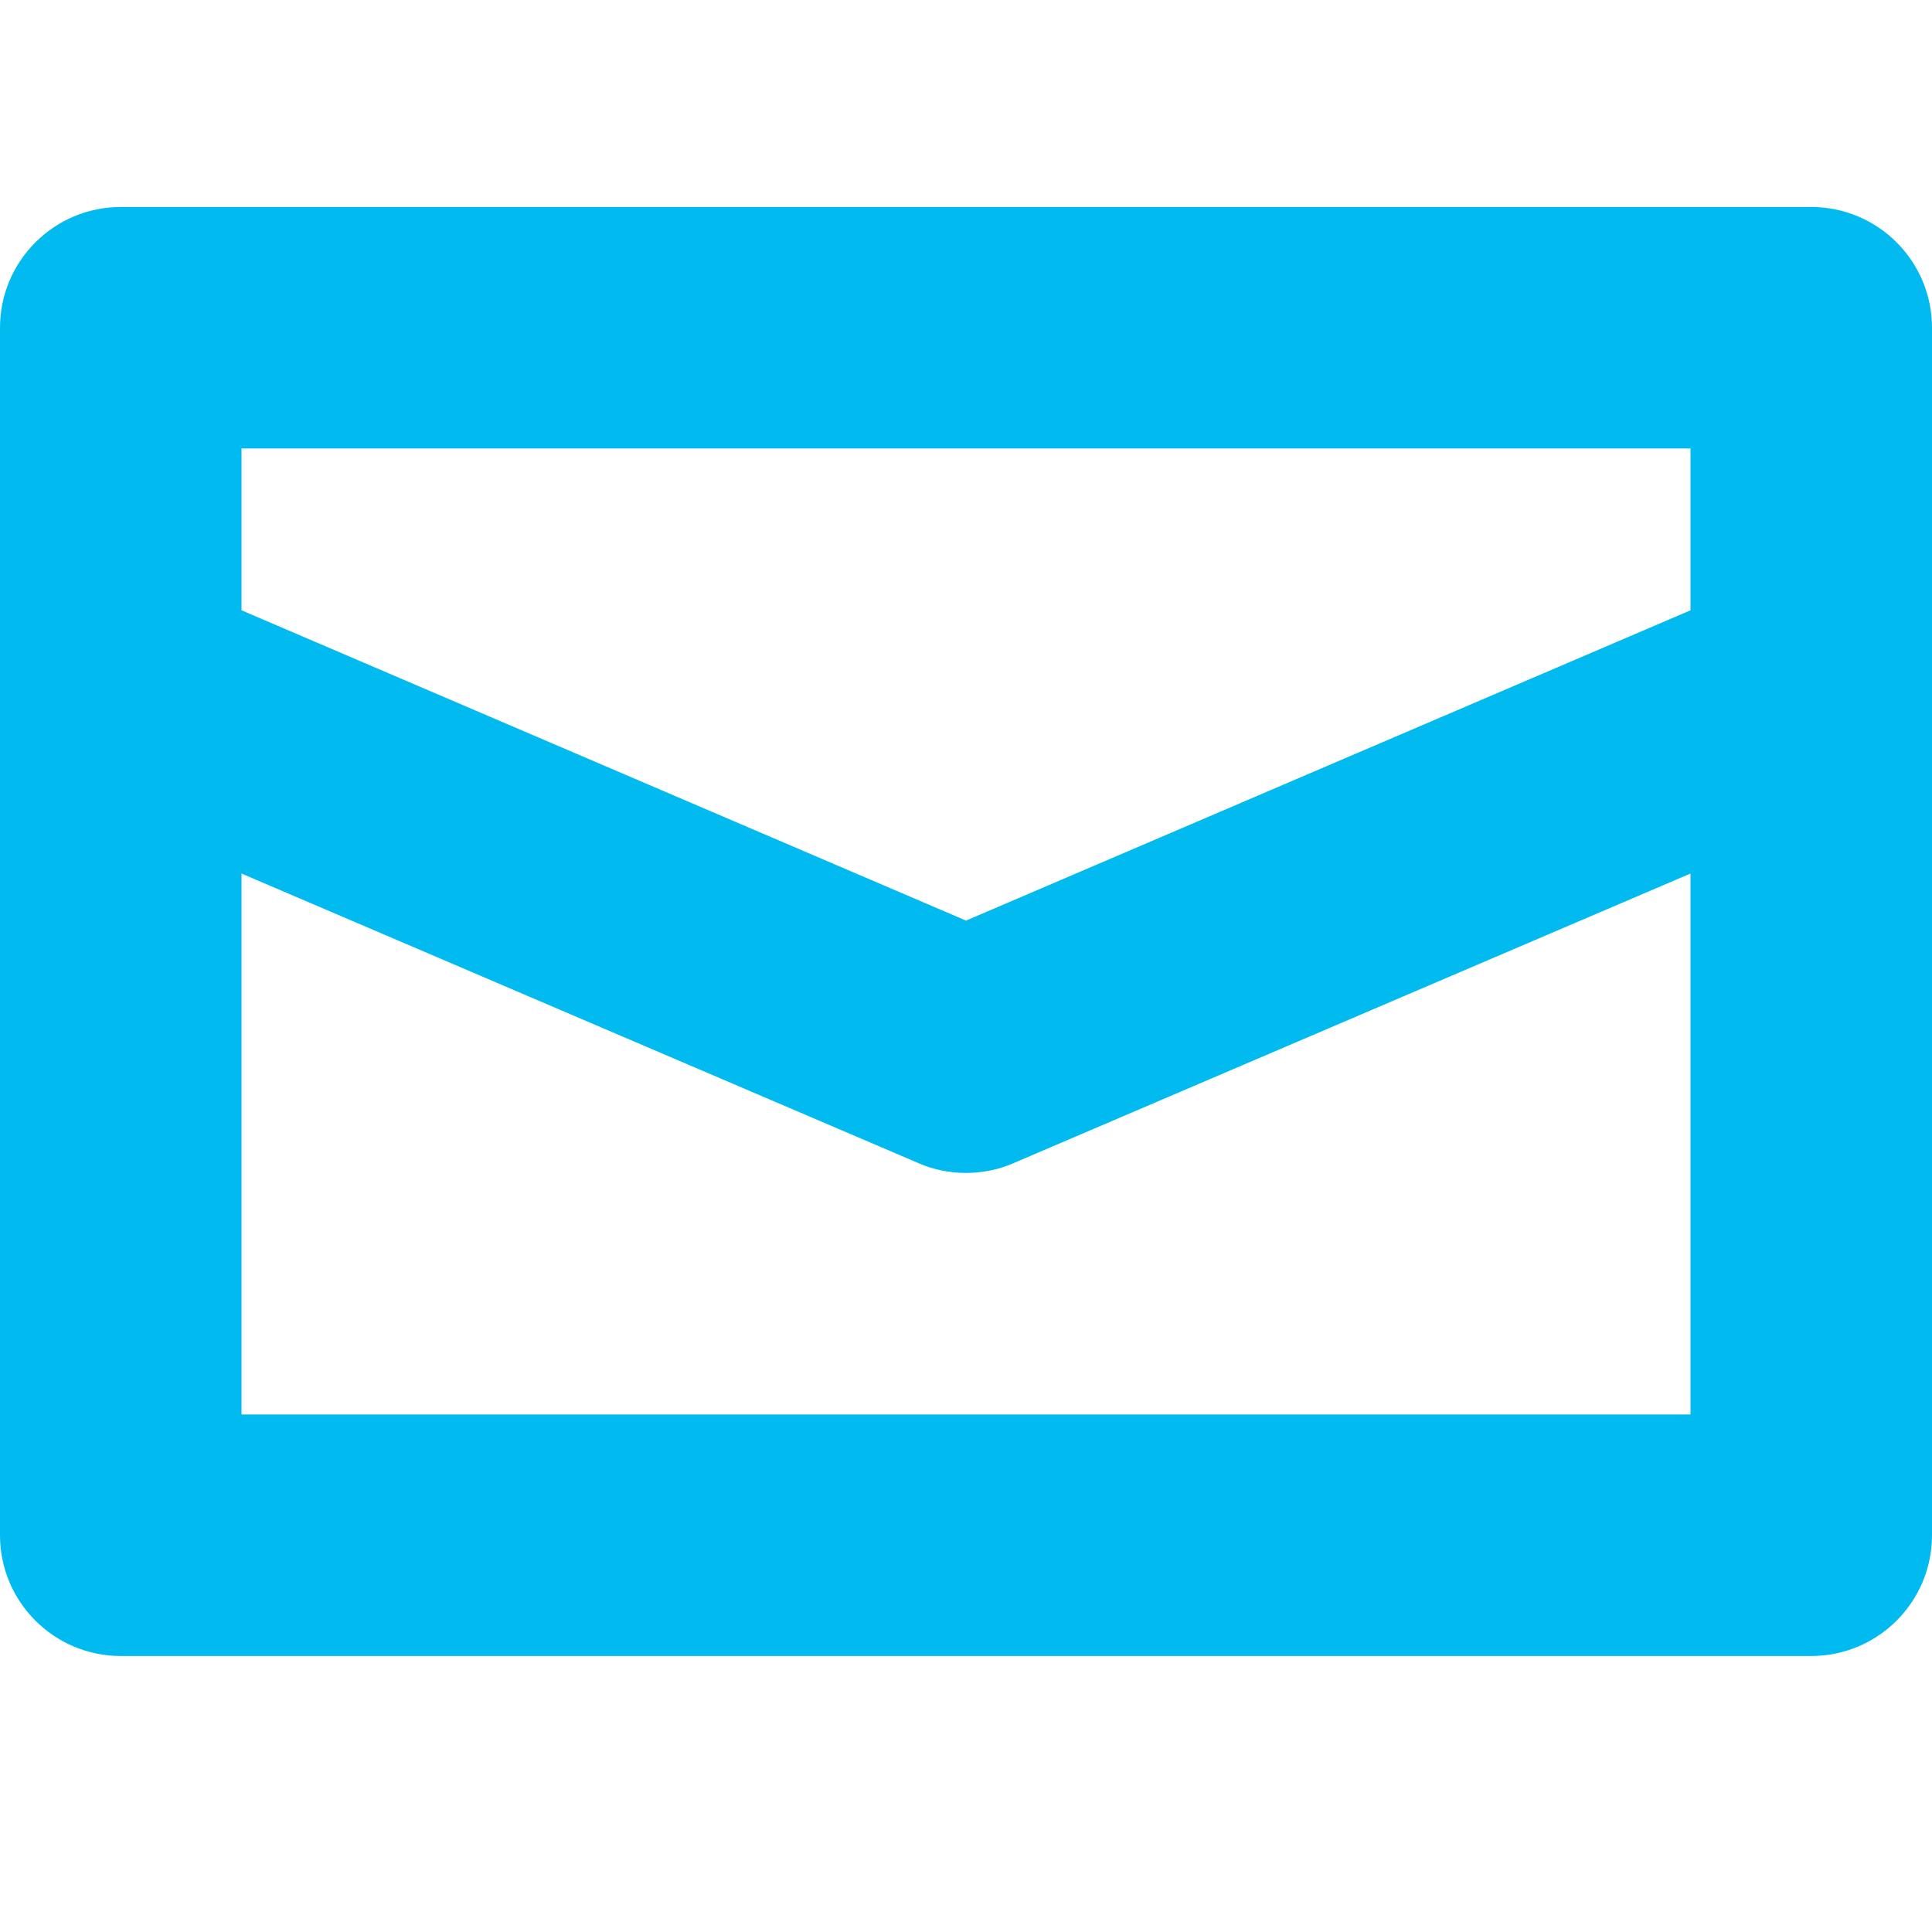 <?xml version="1.0" encoding="UTF-8"?> <svg xmlns="http://www.w3.org/2000/svg" width="28" height="28" viewBox="0 0 28 28" fill="none"><path d="M26.25 3H1.75C0.784 3 0 3.784 0 4.75V22.25C0 23.216 0.784 24 1.75 24H26.25C27.216 24 28 23.216 28 22.25V4.75C28 3.784 27.216 3 26.25 3ZM24.5 20.5H3.5V12.66L13.318 16.86C13.519 16.948 13.754 16.999 14 16.999C14.246 16.999 14.481 16.948 14.694 16.856L14.682 16.86L24.5 12.66V20.5ZM24.5 8.845L14 13.342L3.5 8.845V6.5H24.5V8.845Z" fill="#00BAF0"></path></svg> 